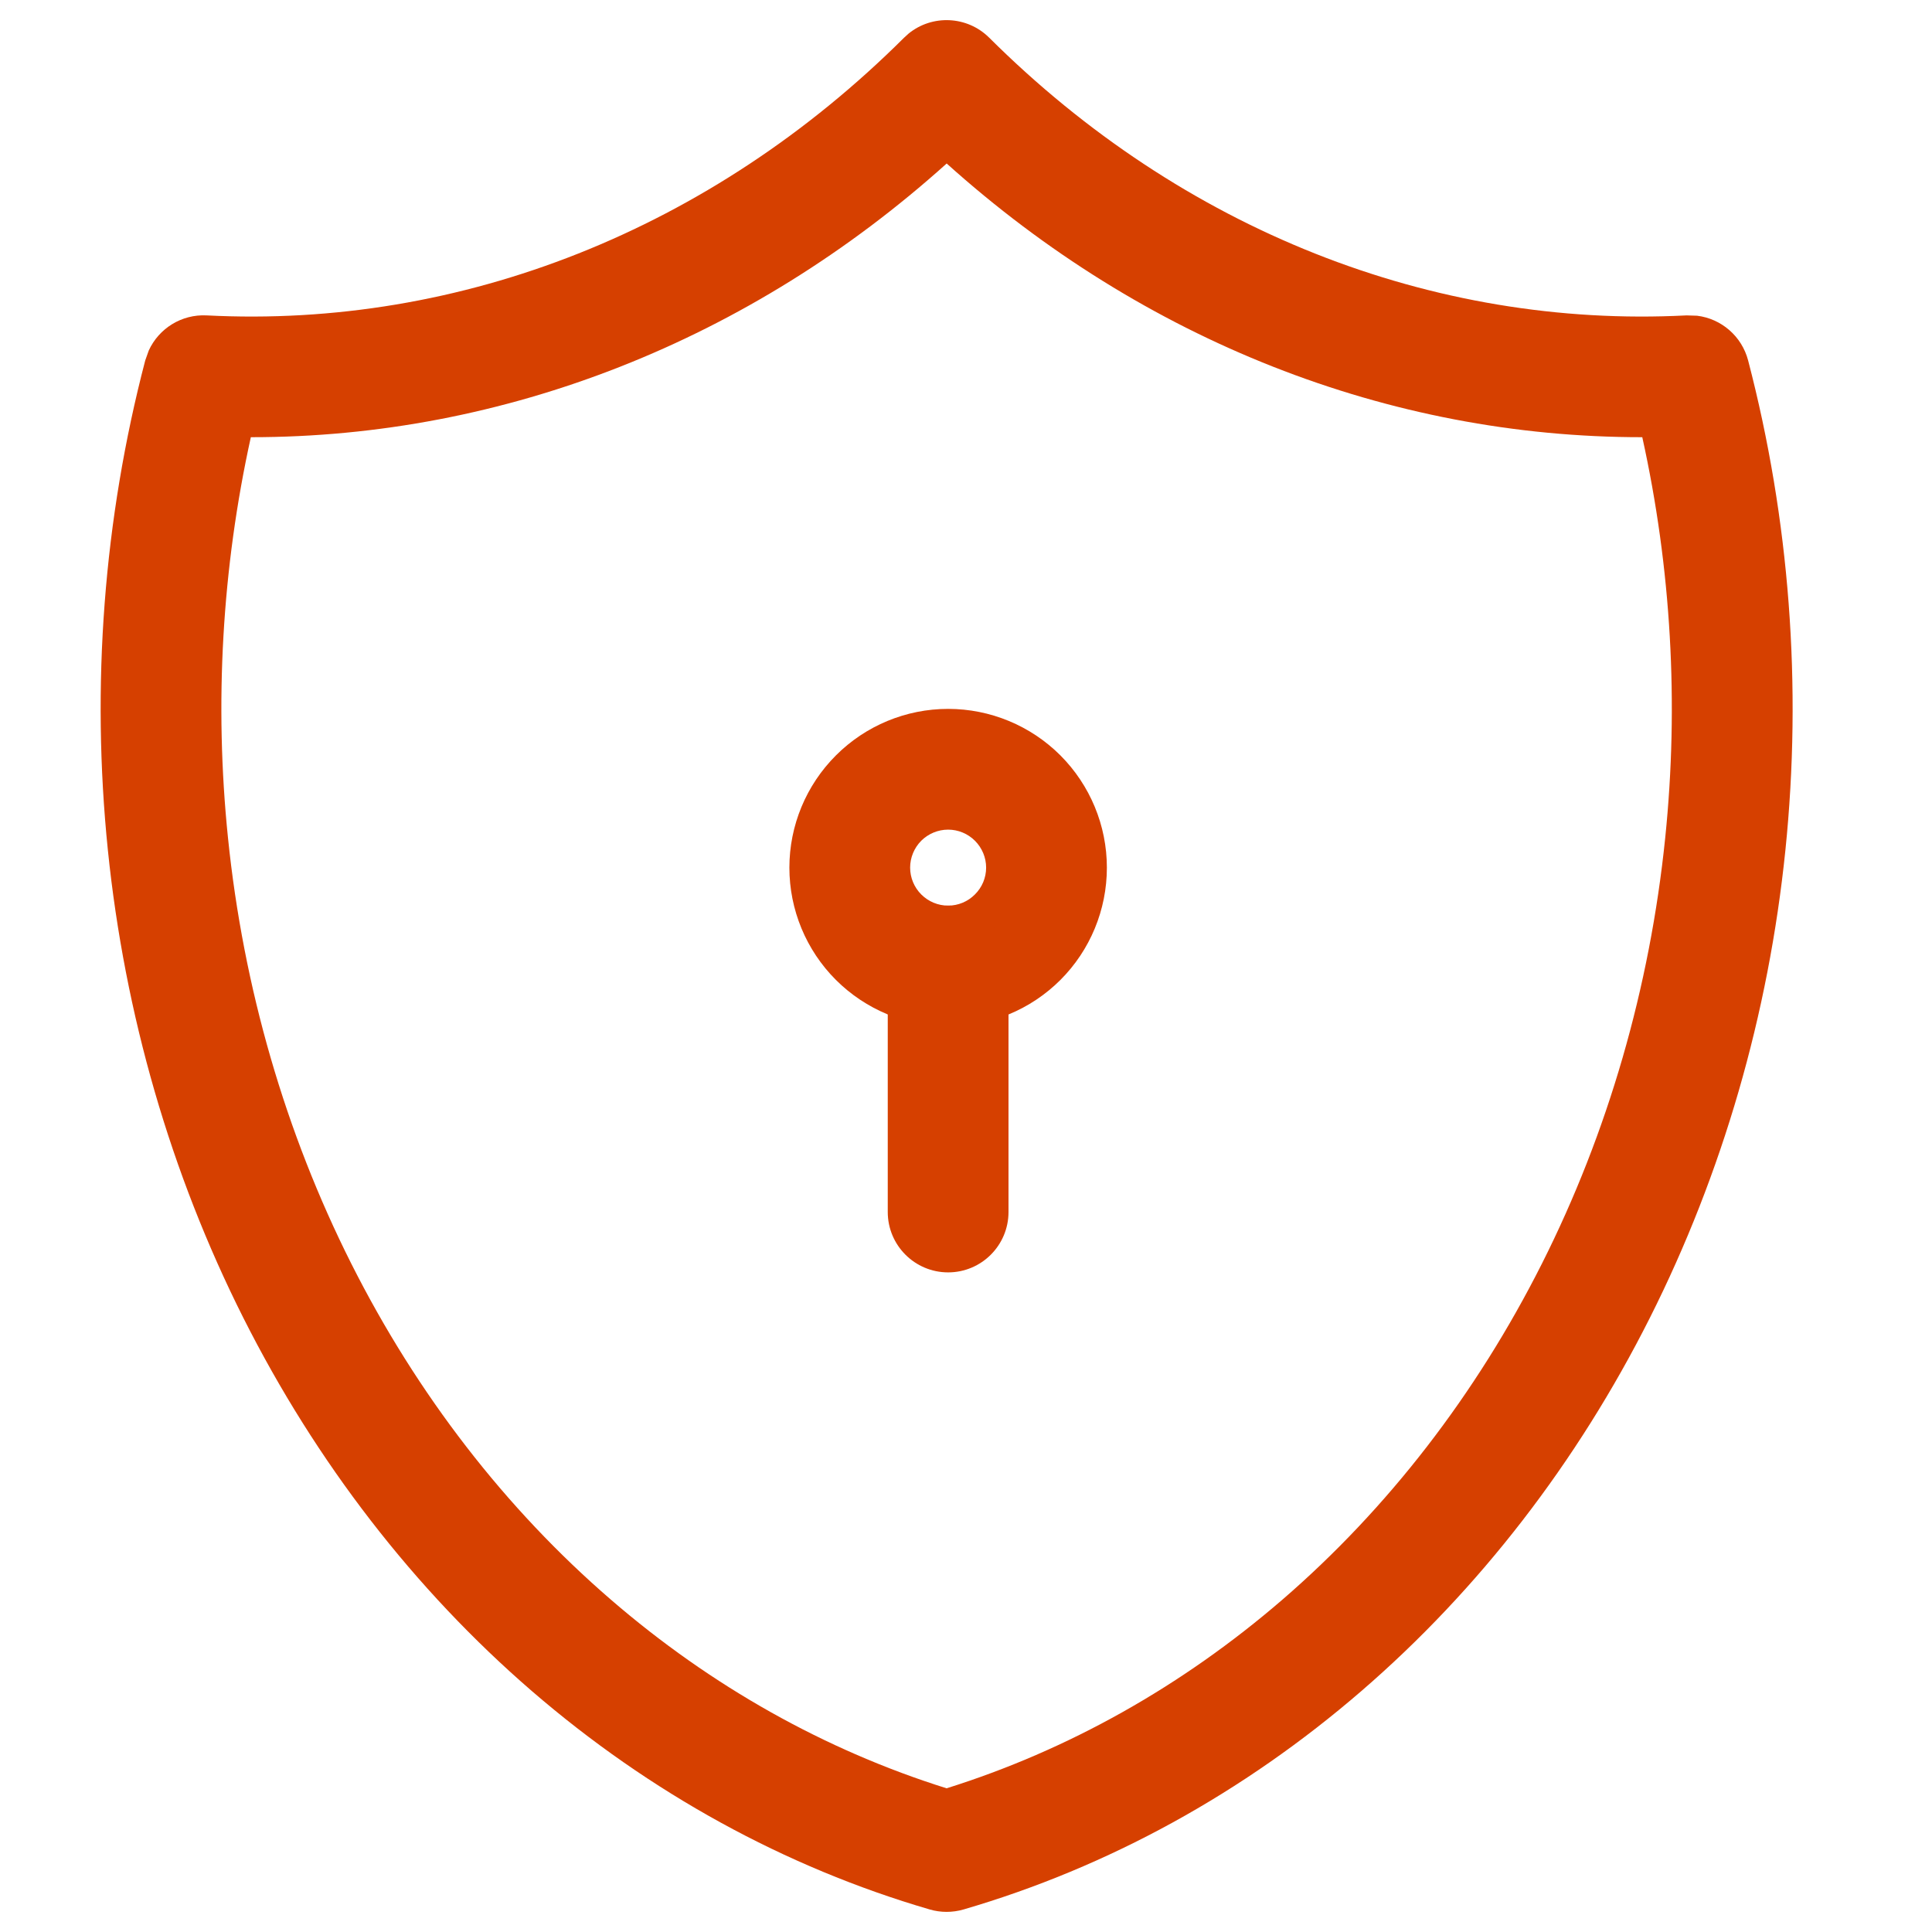 <svg width="24" height="24" viewBox="0 0 24 24" fill="none" xmlns="http://www.w3.org/2000/svg">
<path d="M11.287 0.417C11.581 0.178 12.015 0.196 12.289 0.469C14.685 2.854 17.793 4.081 20.951 3.918L21.082 3.922C21.383 3.959 21.637 4.176 21.716 4.478C22.231 6.451 22.388 8.519 22.179 10.56C21.97 12.601 21.398 14.577 20.495 16.371C19.592 18.165 18.375 19.743 16.911 21.007C15.448 22.271 13.768 23.195 11.97 23.72C11.832 23.76 11.686 23.76 11.549 23.72C9.751 23.195 8.071 22.271 6.607 21.007C5.144 19.743 3.927 18.165 3.023 16.371C2.12 14.577 1.549 12.601 1.34 10.56C1.131 8.519 1.288 6.451 1.804 4.478L1.848 4.354C1.974 4.079 2.257 3.902 2.567 3.918C5.726 4.081 8.834 2.855 11.23 0.469L11.287 0.417ZM11.76 2.031C9.319 4.226 6.271 5.433 3.116 5.431C2.758 7.055 2.661 8.741 2.832 10.407C3.023 12.271 3.545 14.07 4.363 15.696C5.182 17.323 6.28 18.742 7.588 19.871C8.837 20.95 10.254 21.743 11.759 22.215C13.264 21.743 14.681 20.95 15.931 19.871C17.238 18.742 18.336 17.323 19.155 15.696C19.974 14.07 20.495 12.271 20.686 10.407C20.857 8.74 20.76 7.055 20.401 5.431C17.248 5.433 14.201 4.226 11.76 2.031Z" fill="#D64000"/>
<path d="M12.25 10.778C12.25 10.653 12.2 10.533 12.111 10.444C12.023 10.356 11.903 10.306 11.778 10.306C11.653 10.306 11.533 10.356 11.444 10.444C11.356 10.533 11.306 10.653 11.306 10.778C11.306 10.903 11.356 11.023 11.444 11.111C11.533 11.2 11.653 11.25 11.778 11.25C11.903 11.25 12.023 11.2 12.111 11.111C12.2 11.023 12.25 10.903 12.25 10.778ZM13.75 10.778C13.75 11.301 13.543 11.803 13.173 12.173C12.803 12.543 12.301 12.75 11.778 12.75C11.255 12.75 10.754 12.542 10.384 12.173C10.014 11.803 9.806 11.301 9.806 10.778C9.806 10.255 10.014 9.754 10.384 9.384C10.754 9.014 11.255 8.806 11.778 8.806C12.301 8.806 12.803 9.014 13.173 9.384C13.542 9.754 13.75 10.255 13.75 10.778Z" fill="#D64000"/>
<path d="M11.028 15.056V12C11.028 11.586 11.364 11.25 11.778 11.25C12.192 11.25 12.528 11.586 12.528 12V15.056C12.528 15.47 12.192 15.806 11.778 15.806C11.364 15.806 11.028 15.47 11.028 15.056Z" fill="#D64000"/>
</svg>
